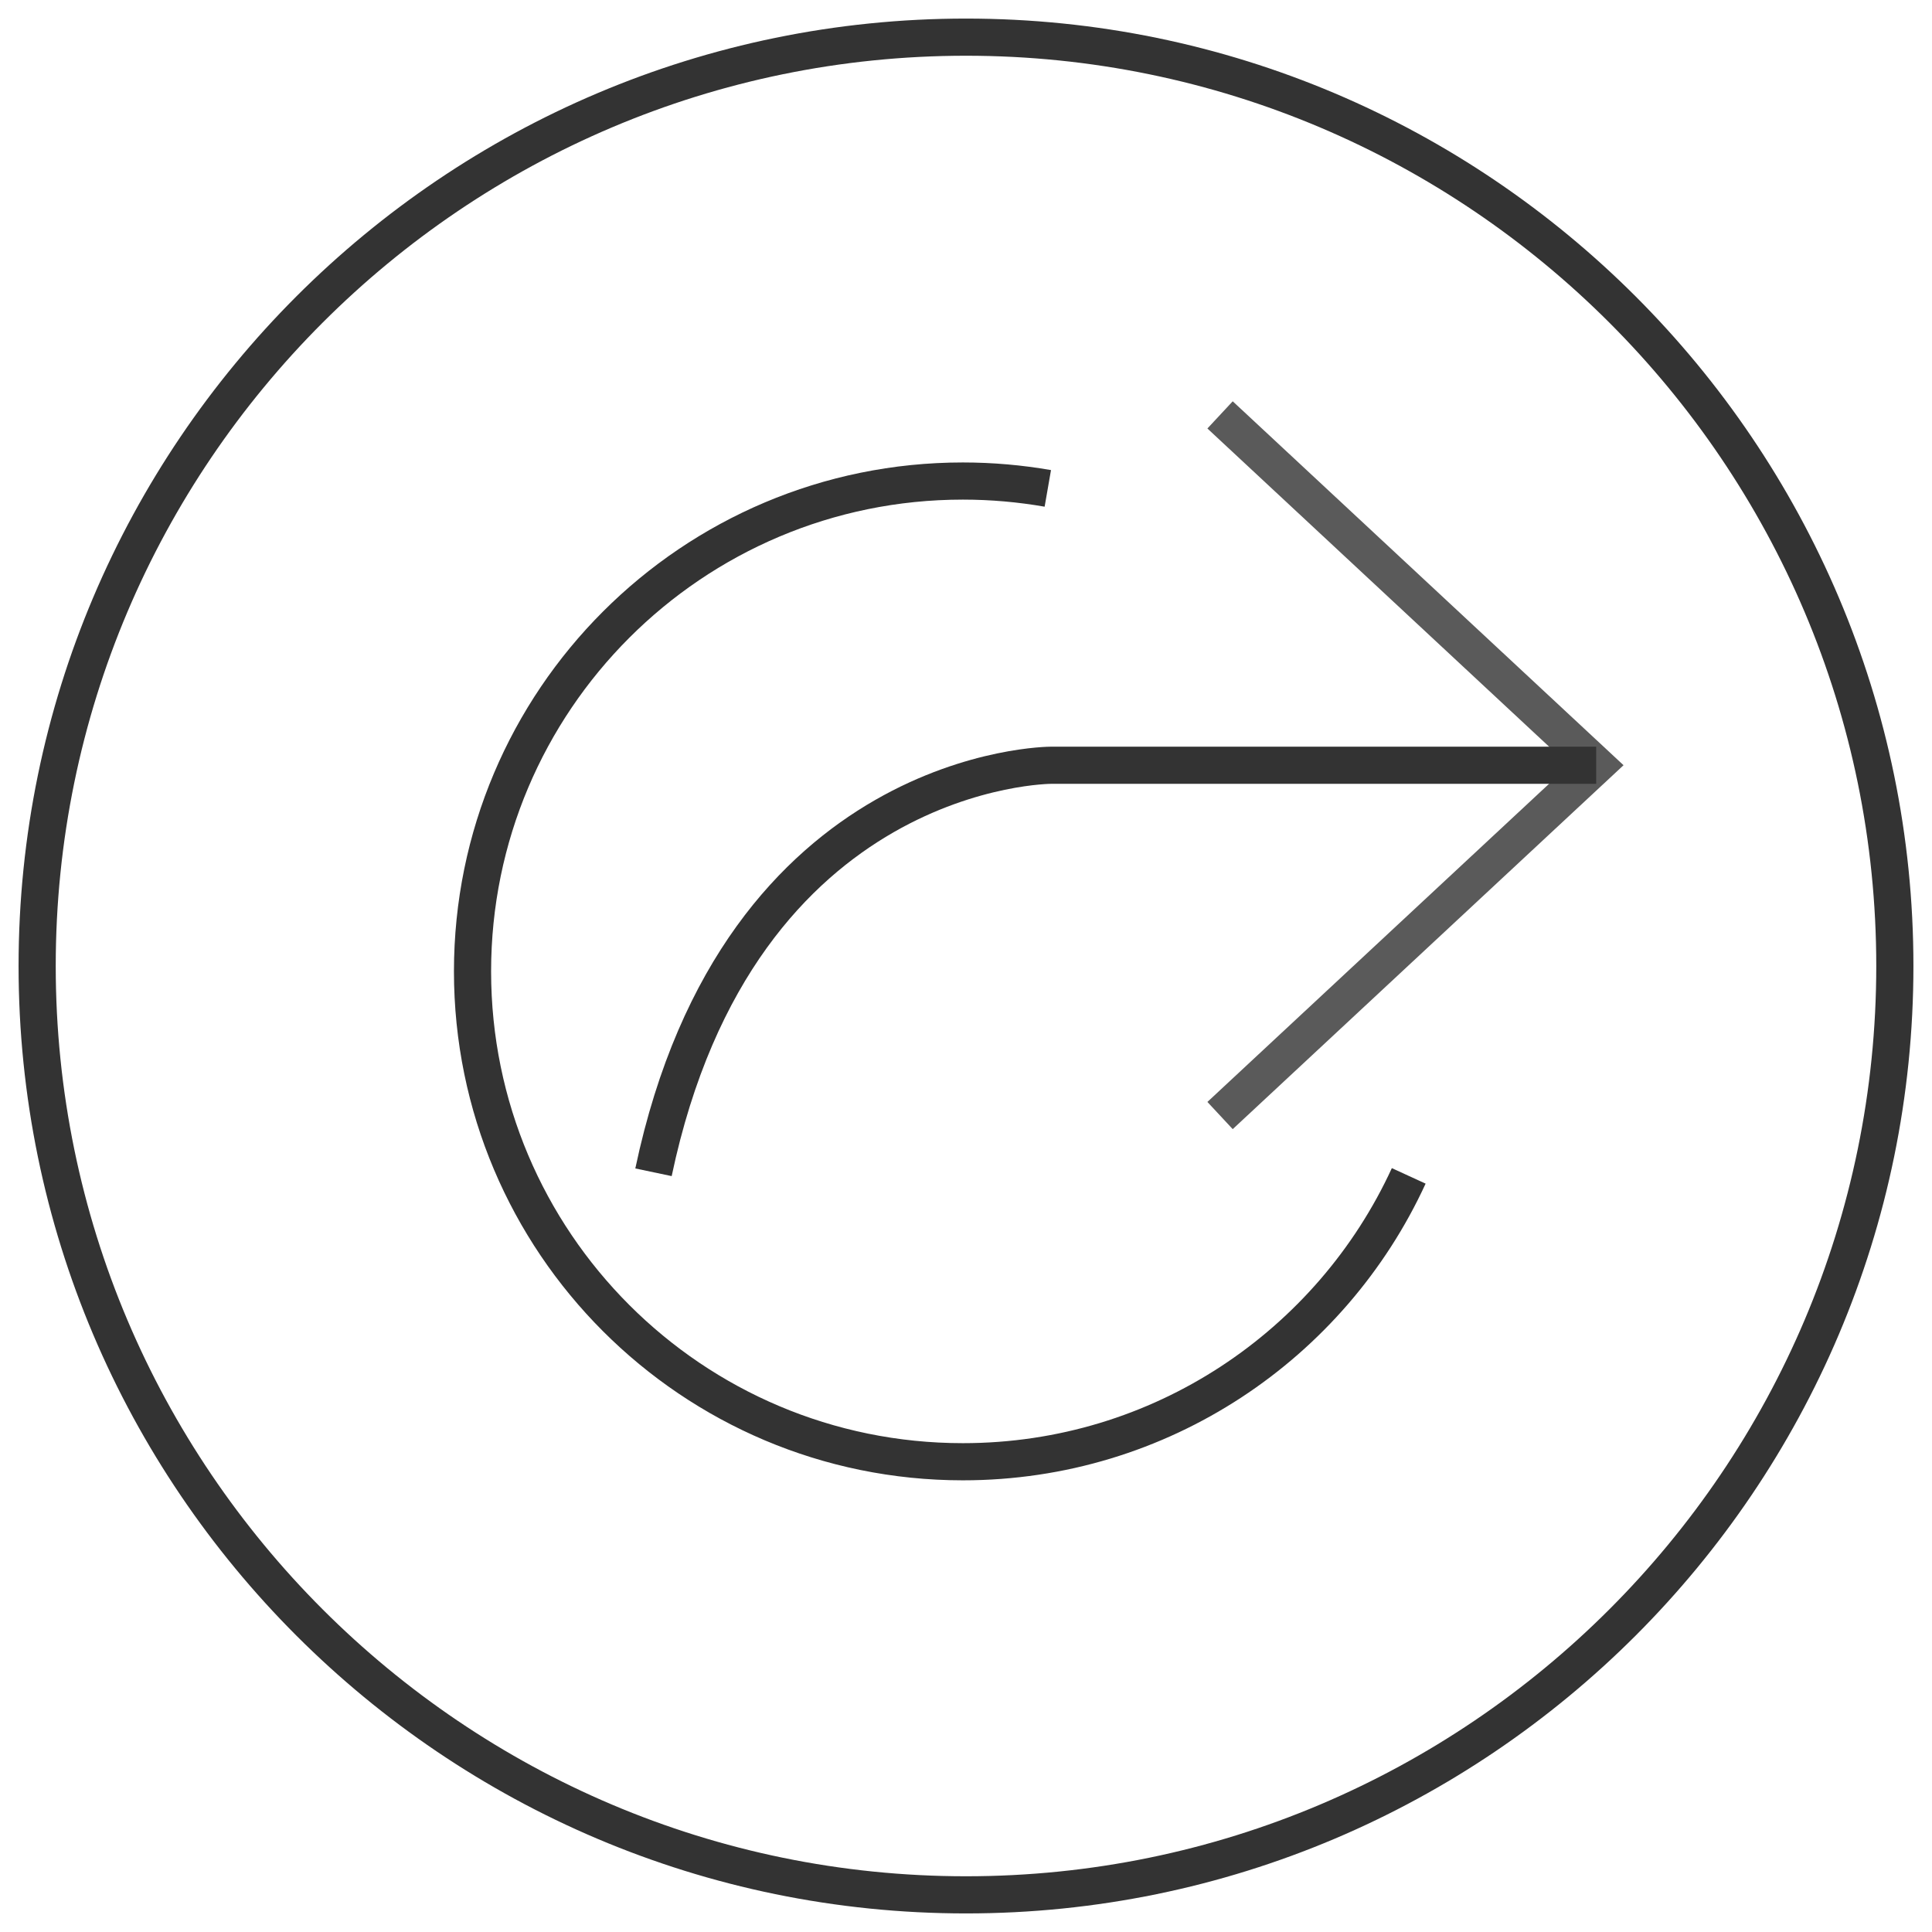 <?xml version="1.0" encoding="utf-8"?>
<!-- Generator: Adobe Illustrator 16.0.0, SVG Export Plug-In . SVG Version: 6.00 Build 0)  -->
<!DOCTYPE svg PUBLIC "-//W3C//DTD SVG 1.1//EN" "http://www.w3.org/Graphics/SVG/1.1/DTD/svg11.dtd">
<svg version="1.1" id="Layer_1" xmlns="http://www.w3.org/2000/svg" xmlns:xlink="http://www.w3.org/1999/xlink" x="0px" y="0px"
	 width="52px" height="52px" viewBox="0 0 52 52" enable-background="new 0 0 52 52" xml:space="preserve">
<g>
	<path fill="#333333" d="M26,51.5C11.939,51.5,0.5,40.061,0.5,26C0.5,11.939,11.939,0.5,26,0.5c14.061,0,25.5,11.44,25.5,25.5
		C51.5,40.061,40.061,51.5,26,51.5z M26,1.5C12.49,1.5,1.5,12.491,1.5,26S12.49,50.5,26,50.5S50.5,39.509,50.5,26S39.51,1.5,26,1.5z
		"/>
</g>
<polyline fill="none" stroke="#5A5A5A" stroke-miterlimit="10" points="32.838,30.025 42.964,20.596 32.838,11.167 "/>
<path fill="none" stroke="#333333" stroke-miterlimit="10" d="M17.589,31.552c2.307-10.955,10.698-10.955,10.698-10.955h14.675"/>
<path fill="none" stroke="#333333" stroke-miterlimit="10" d="M28.202,13.145c-0.741-0.129-1.507-0.198-2.286-0.198
	c-7.289,0-13.198,5.909-13.198,13.198c0,7.289,5.909,13.198,13.198,13.198c5.325,0,9.913-3.153,12-7.694"/>
</svg>
